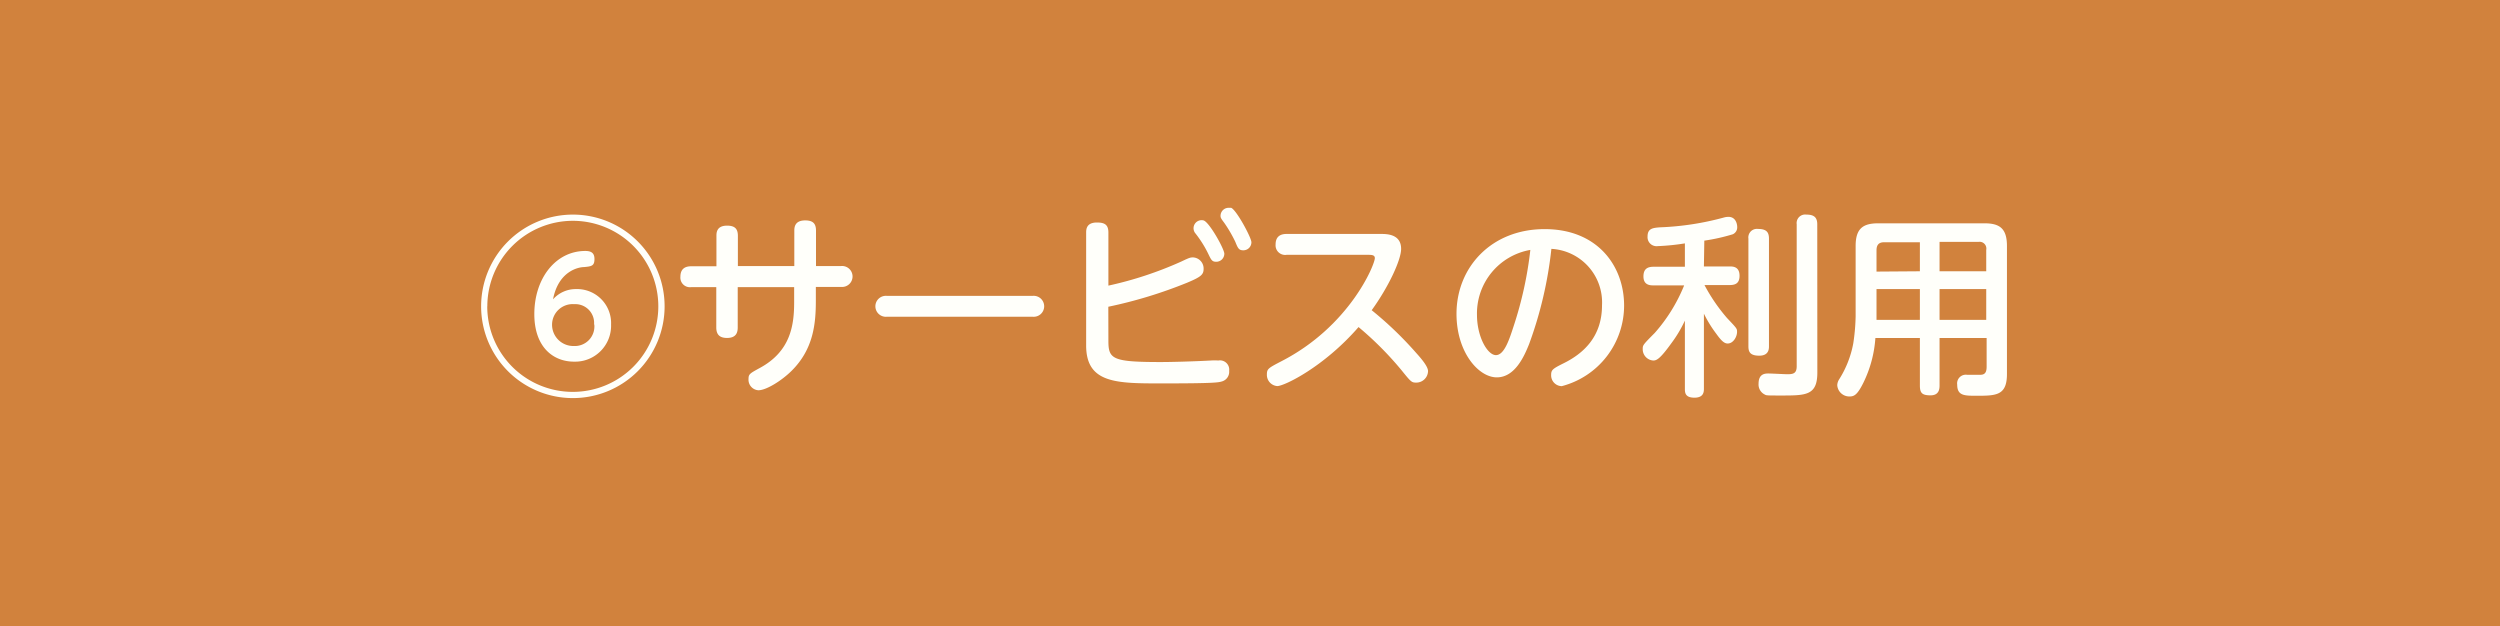 <svg xmlns="http://www.w3.org/2000/svg" viewBox="0 0 310.11 77.67"><defs><style>.cls-1{fill:#d1823d;}.cls-2{fill:#fffffa;}</style></defs><g id="レイヤー_2" data-name="レイヤー 2"><g id="レイヤー_13" data-name="レイヤー 13"><rect class="cls-1" width="310.11" height="77.67"/><path class="cls-2" d="M82.44,38A11.38,11.38,0,1,1,71.06,26.62,11.37,11.37,0,0,1,82.44,38Zm-22,0A10.61,10.61,0,1,0,71.06,27.39,10.62,10.62,0,0,0,60.45,38Zm11-2.14a4.22,4.22,0,0,1,4.36,4.39,4.46,4.46,0,0,1-4.6,4.61c-2.55,0-4.92-1.77-4.92-5.9,0-4.42,2.64-7.83,6.33-7.83.77,0,1.13.29,1.13,1,0,.86-.36.91-1.3,1-.64,0-3.16.46-3.84,4A3.76,3.76,0,0,1,71.47,35.86Zm2.25,4.39a2.33,2.33,0,0,0-2.45-2.52,2.56,2.56,0,0,0-2.76,2.48,2.64,2.64,0,0,0,2.69,2.71A2.43,2.43,0,0,0,73.72,40.25Z"/><path class="cls-2" d="M88.87,29.26c0-.36,0-1.27,1.32-1.27,1,0,1.34.43,1.34,1.27V33h7V28.61c0-.48.1-1.27,1.35-1.27,1,0,1.34.43,1.34,1.27V33h3.12a1.3,1.3,0,1,1,0,2.59H101.2V37.3c0,2.84-.29,6-3,8.69-1.18,1.18-3.12,2.42-4.13,2.42A1.31,1.31,0,0,1,92.85,47c0-.6.19-.69,1.37-1.34,3.86-2.07,4.29-5.33,4.29-8.19V35.62h-7v5c0,.6-.17,1.3-1.32,1.3-.84,0-1.34-.34-1.34-1.3v-5H85.74a1.19,1.19,0,0,1-1.34-1.29c0-1,.6-1.3,1.34-1.3h3.13Z"/><path class="cls-2" d="M128.11,36.7a1.3,1.3,0,1,1,0,2.59H110a1.3,1.3,0,1,1,0-2.59Z"/><path class="cls-2" d="M137.49,42.27c0,2.28.48,2.64,6.53,2.64,1.22,0,3.93-.07,6.17-.19a7.22,7.22,0,0,1,.93,0A1.15,1.15,0,0,1,152.47,46a1.24,1.24,0,0,1-.82,1.29c-.46.15-.79.27-7.56.27-5.59,0-9.36,0-9.36-4.71v-14c0-.43.05-1.25,1.34-1.25,1,0,1.42.31,1.42,1.25v6.58a45.78,45.78,0,0,0,9.07-3c1-.48,1.11-.5,1.44-.5a1.38,1.38,0,0,1,1.3,1.42c0,.72-.34,1-2,1.7a56.81,56.81,0,0,1-9.82,3Zm14.38-10.8a1,1,0,0,1-1,1c-.52,0-.62-.21-1-1a13.91,13.91,0,0,0-1.64-2.59,1,1,0,0,1,1.06-1.54C150,27.53,151.87,30.89,151.87,31.47Zm3.36-1.42a1,1,0,0,1-1,1c-.55,0-.67-.24-1-1.06a16.61,16.61,0,0,0-1.37-2.35c-.36-.48-.46-.62-.46-.86a1,1,0,0,1,1.08-1,1.06,1.06,0,0,1,.24,0C153.38,26.05,155.23,29.48,155.23,30.05Z"/><path class="cls-2" d="M159.59,31.61a1.19,1.19,0,0,1-1.36-1.29c0-1,.62-1.3,1.36-1.3h11.69c.72,0,2.52,0,2.52,1.85,0,1.39-1.58,4.75-3.65,7.61a44.77,44.77,0,0,1,5.52,5.3c.63.7,1.47,1.68,1.47,2.26a1.46,1.46,0,0,1-1.44,1.42c-.6,0-.65-.05-1.87-1.56a40.94,40.94,0,0,0-5.31-5.33c-4.29,4.94-9.21,7.32-10.08,7.32a1.39,1.39,0,0,1-1.29-1.44c0-.7.19-.8,1.8-1.64,8.49-4.36,11.59-12,11.59-12.79,0-.38-.36-.41-.82-.41Z"/><path class="cls-2" d="M189.67,42.7c-.58,1.44-1.73,4.11-4,4.11s-5-3.12-5-7.88c0-5.78,4.33-10.51,10.93-10.51s9.86,4.61,9.86,9.48a10.34,10.34,0,0,1-7.73,10,1.34,1.34,0,0,1-1.32-1.39c0-.62.19-.77,1.49-1.42,2.5-1.22,4.82-3.31,4.82-7.22a6.65,6.65,0,0,0-6.28-7A49.53,49.53,0,0,1,189.67,42.7Zm-6.46-3.65c0,2.72,1.3,5,2.35,5s1.68-2,2.21-3.63A46.68,46.68,0,0,0,189.83,31,8,8,0,0,0,183.21,39.05Z"/><path class="cls-2" d="M211.36,33.05h3.17c.41,0,1.25,0,1.25,1.16,0,1-.6,1.15-1.25,1.15h-3.1a22,22,0,0,0,2.79,4.08c1.25,1.32,1.25,1.32,1.25,1.73,0,.62-.48,1.44-1.16,1.44-.4,0-.76-.29-1.41-1.2a15.25,15.25,0,0,1-1.54-2.5V48.2c0,.36,0,1.13-1.17,1.13S209,48.7,209,48.2V39.77a15.72,15.72,0,0,1-1.68,2.81c-1.44,2-1.85,2.14-2.25,2.14a1.4,1.4,0,0,1-1.3-1.42c0-.48,0-.5,1.49-2a20.52,20.52,0,0,0,3.65-5.9h-3.8c-.38,0-1.25,0-1.25-1.11,0-.88.44-1.2,1.25-1.2H209v-2.9a27.83,27.83,0,0,1-3.36.34,1.12,1.12,0,0,1-1.27-1.2c0-1,.67-1.06,1.51-1.13a35,35,0,0,0,8-1.23,2,2,0,0,1,.53-.07c.91,0,1.08.91,1.08,1.25a.93.93,0,0,1-.55.91,23.54,23.54,0,0,1-3.53.79Zm8.07,9.89c0,.31,0,1.18-1.2,1.18s-1.35-.53-1.35-1.18V29.6a1.06,1.06,0,0,1,1.2-1.2c1.06,0,1.35.43,1.35,1.2Zm6,3.27c0,2.85-1.4,2.85-4.52,2.85-1.7,0-1.8,0-2-.12a1.38,1.38,0,0,1-.77-1.34c0-1.27.84-1.27,1.23-1.27s2,.09,2.33.09c.74,0,1.17-.09,1.17-1V27.82a1.06,1.06,0,0,1,1.2-1.2c.94,0,1.35.34,1.35,1.2Z"/><path class="cls-2" d="M240.59,41.93v5.88c0,.46-.07,1.23-1.12,1.23s-1.32-.29-1.32-1.23V41.93h-5.52a14.87,14.87,0,0,1-1.49,5.55c-.75,1.51-1.15,1.7-1.71,1.7a1.5,1.5,0,0,1-1.53-1.41,1.48,1.48,0,0,1,.24-.72,12.64,12.64,0,0,0,1.75-4.47,25.13,25.13,0,0,0,.29-3.36V30.51c0-2.18.93-2.81,2.81-2.81h13.15c1.85,0,2.81.58,2.81,2.81V46.4c0,2.69-1.37,2.69-3.82,2.69-1.44,0-2.35,0-2.35-1.37A1.08,1.08,0,0,1,244,46.49c.27,0,1.42,0,1.66,0,.58,0,.77-.35.77-1V41.93Zm-2.44-8.28v-3.6h-4.44c-.68,0-.94.36-.94,1v2.64Zm0,2.21h-5.38v3.82h5.38Zm2.44-2.21h5.79V31a.84.84,0,0,0-.94-1h-4.85Zm5.79,2.21h-5.79v3.82h5.79Z"/></g></g></svg>